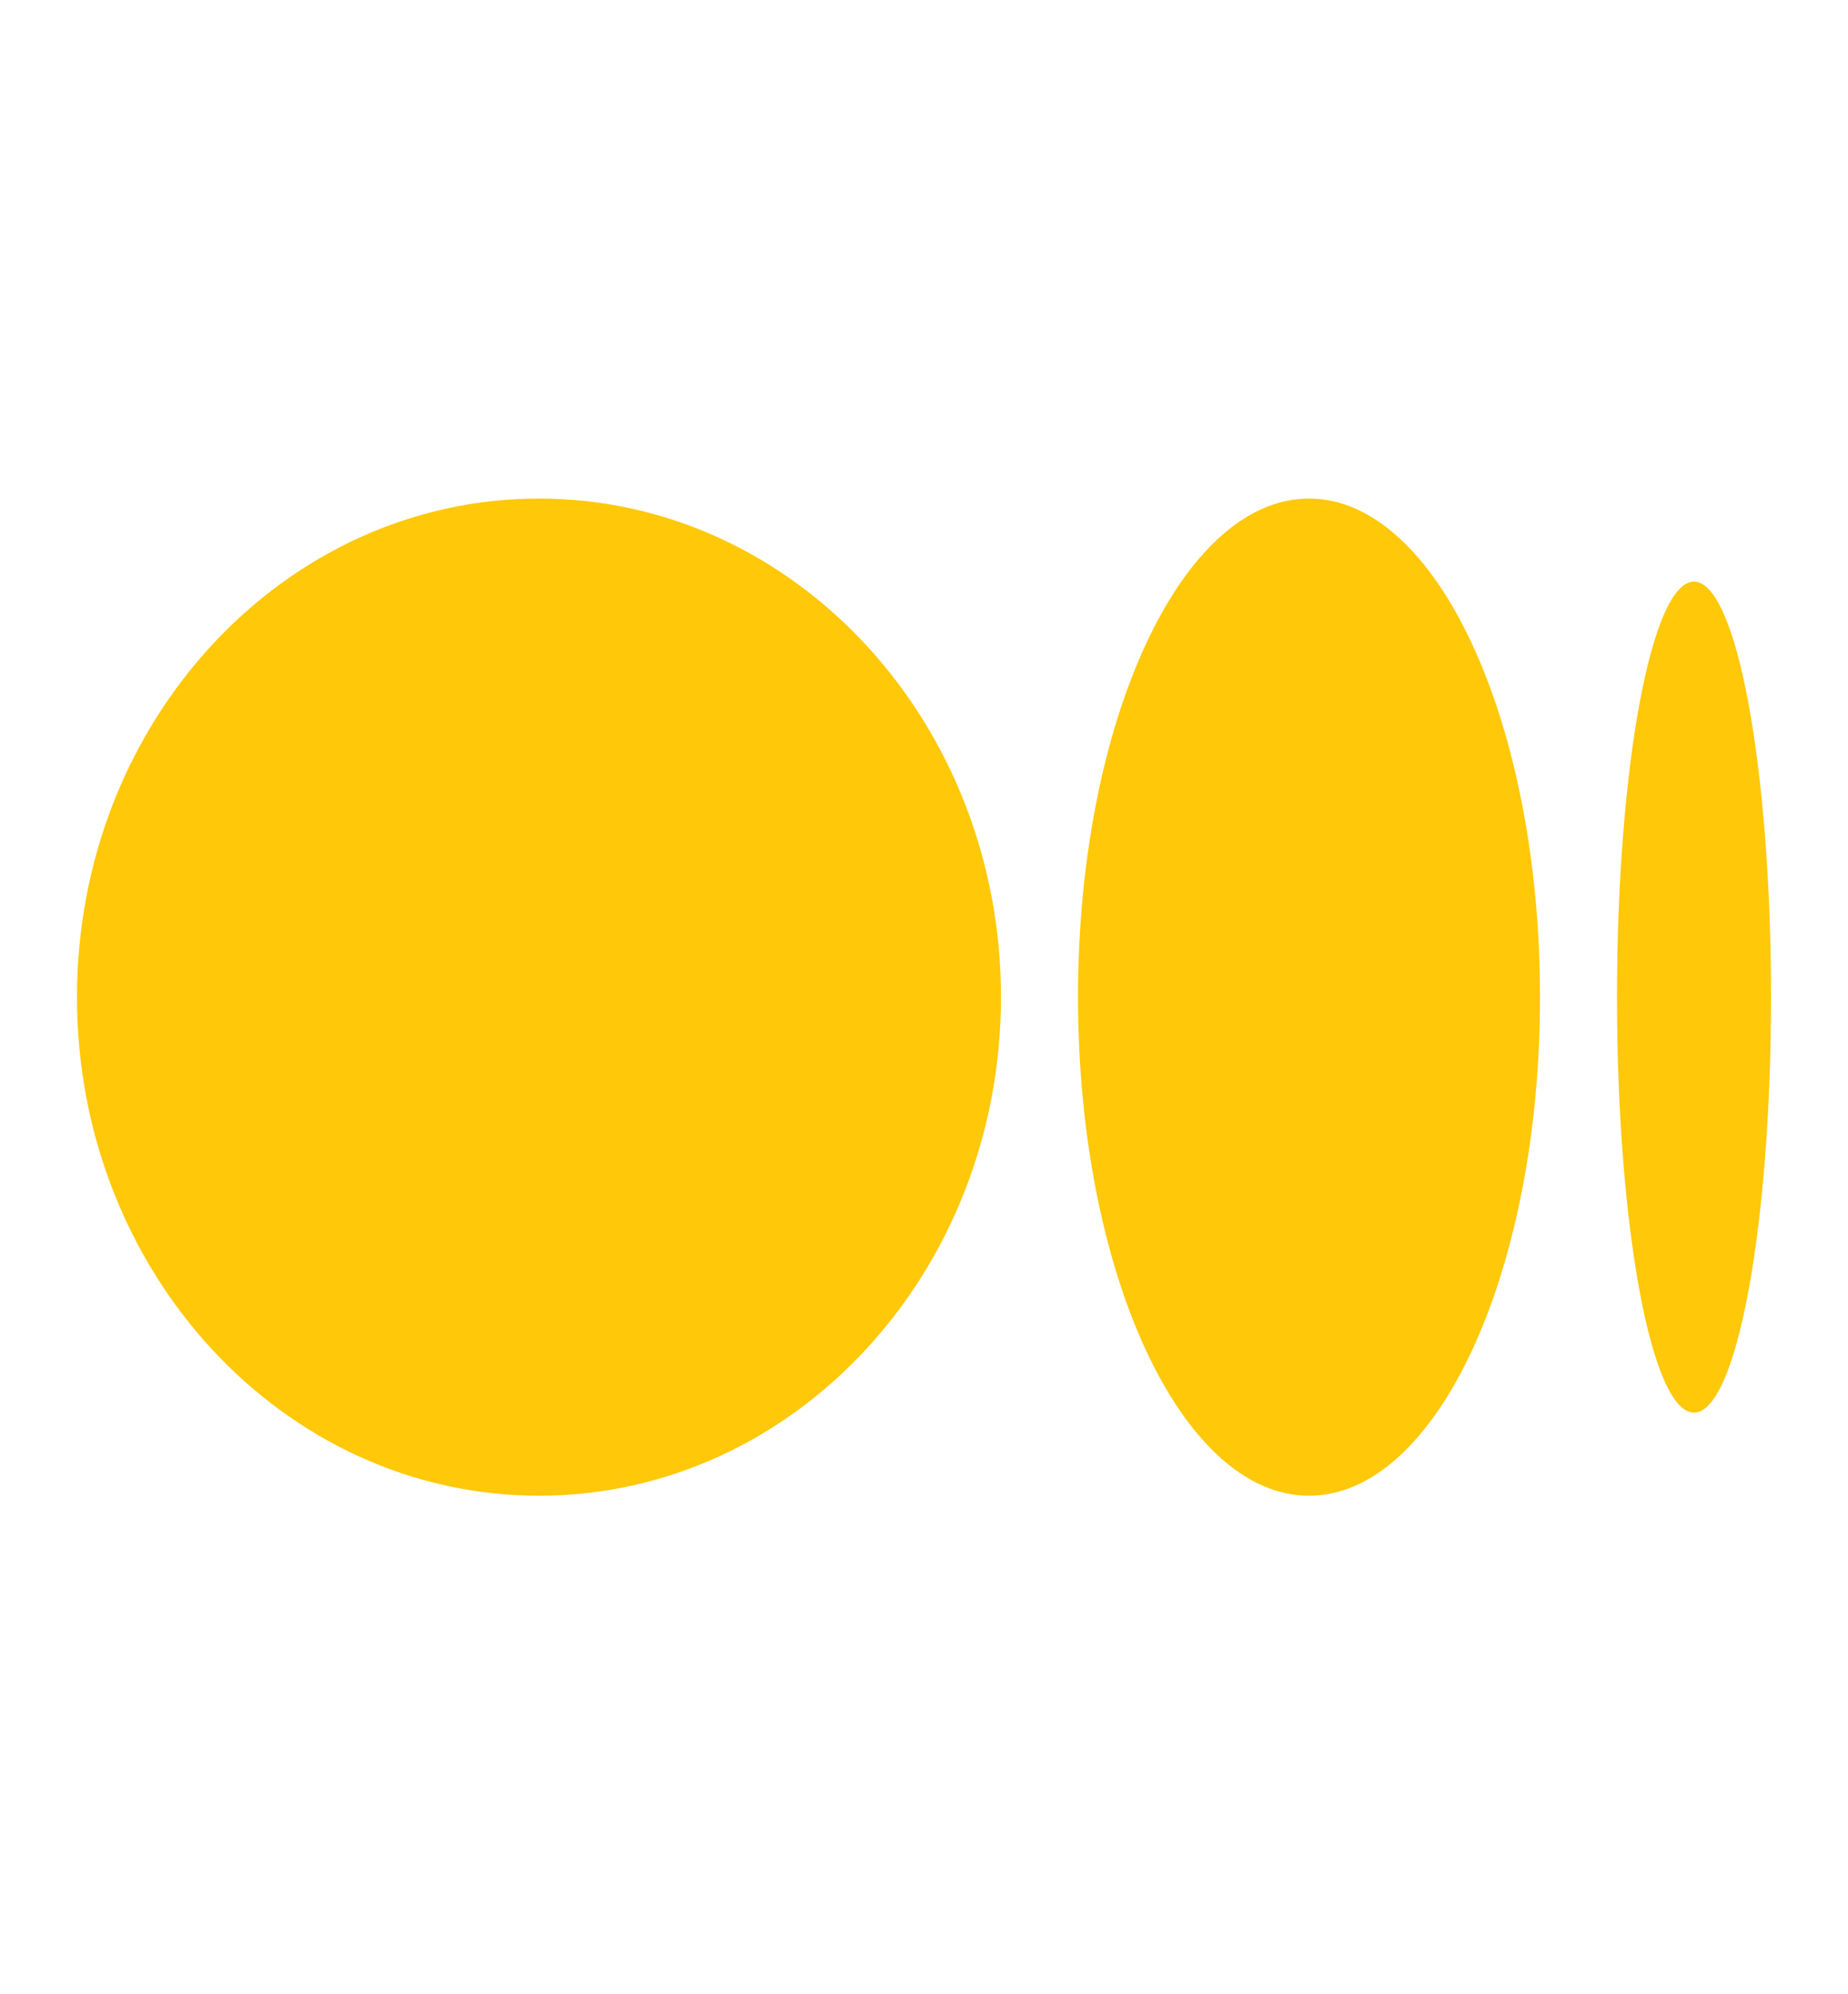 <svg width="38" height="41" viewBox="0 0 38 41" fill="none" xmlns="http://www.w3.org/2000/svg">
<path d="M20.583 20.5C20.583 14.839 16.33 10.25 11.083 10.25C5.837 10.25 1.583 14.839 1.583 20.5C1.583 26.161 5.837 30.75 11.083 30.75C16.33 30.75 20.583 26.161 20.583 20.5Z" fill="#FFC808"/>
<path d="M36.417 20.5C36.417 15.783 35.708 11.958 34.833 11.958C33.959 11.958 33.25 15.783 33.25 20.5C33.25 25.217 33.959 29.042 34.833 29.042C35.708 29.042 36.417 25.217 36.417 20.5Z" fill="#FFC808"/>
<path d="M26.917 10.25C29.54 10.25 31.667 14.839 31.667 20.5C31.667 26.161 29.54 30.75 26.917 30.75C24.293 30.75 22.167 26.161 22.167 20.5C22.167 14.839 24.293 10.25 26.917 10.25Z" fill="#FFC808"/>
</svg>

